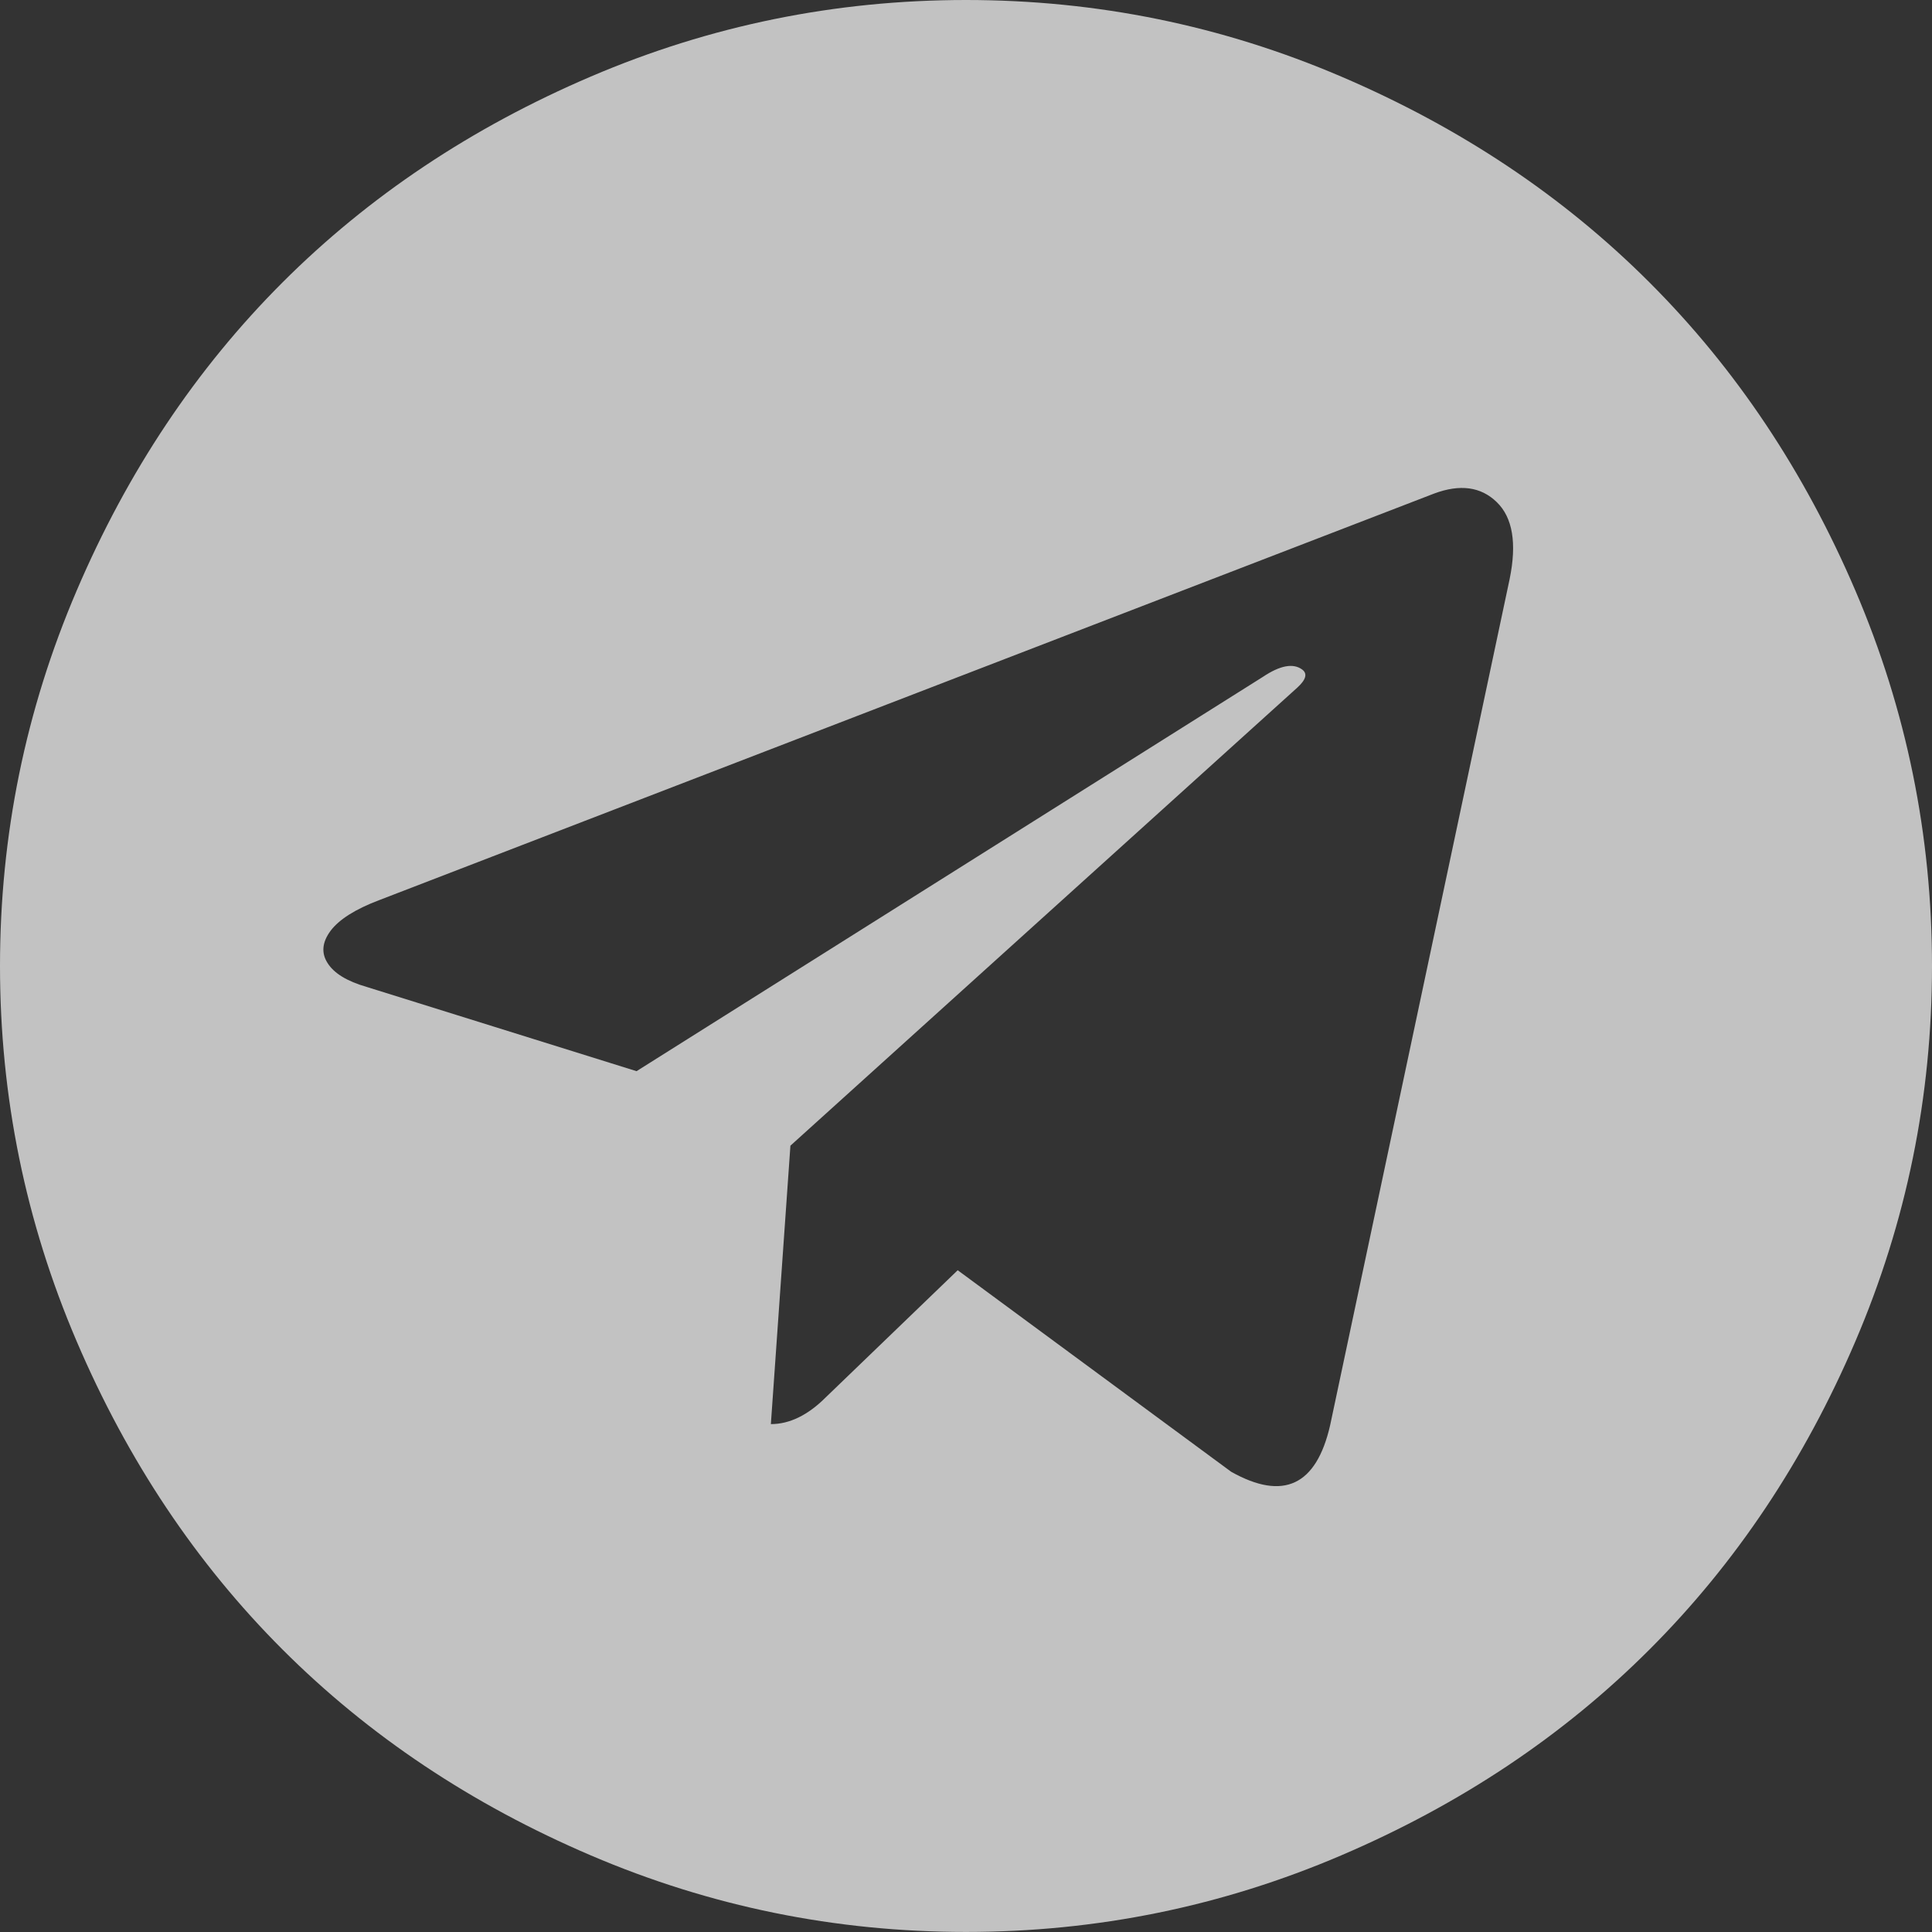 <?xml version="1.0" encoding="UTF-8"?>
<svg width="34px" height="34px" viewBox="0 0 34 34" version="1.1" xmlns="http://www.w3.org/2000/svg" xmlns:xlink="http://www.w3.org/1999/xlink">
    <rect x="0" y="0" width="34" height="34" fill="#333333" stroke="none"/>
    <title>Telegram</title>
    <g id="pc" stroke="none" stroke-width="1" fill="none" fill-rule="evenodd" opacity="0.7">
        <g id="home-" transform="translate(-1843, -627)" fill="#FFFFFF">
            <g id="编组-12" transform="translate(1660, 460)">
                <path d="M217,184 C217,186.302 216.551,188.503 215.653,190.602 C214.755,192.702 213.547,194.511 212.029,196.028 C210.512,197.546 208.702,198.754 206.602,199.652 C204.503,200.55 202.303,200.999 200,200.999 C197.698,200.999 195.497,200.55 193.398,199.652 C191.298,198.754 189.489,197.546 187.971,196.028 C186.454,194.511 185.245,192.702 184.348,190.602 C183.45,188.503 183,186.302 183,184 C183,181.697 183.45,179.496 184.348,177.397 C185.245,175.297 186.454,173.488 187.971,171.971 C189.489,170.453 191.298,169.245 193.398,168.347 C195.497,167.449 197.698,167 200,167 C202.303,167 204.503,167.449 206.602,168.347 C208.702,169.245 210.512,170.453 212.029,171.971 C213.547,173.488 214.755,175.297 215.653,177.397 C216.551,179.496 217,181.697 217,184 M206.408,192.083 L209.567,177.191 C209.696,176.561 209.621,176.109 209.341,175.837 C209.062,175.565 208.693,175.515 208.235,175.687 L189.668,182.843 C189.252,183.001 188.969,183.18 188.818,183.38 C188.669,183.581 188.65,183.771 188.766,183.95 C188.879,184.129 189.108,184.269 189.452,184.368 L194.202,185.851 L205.226,178.911 C205.527,178.71 205.756,178.667 205.914,178.781 C206.014,178.853 205.985,178.961 205.828,179.103 L196.91,187.162 L196.566,192.062 C196.895,192.062 197.218,191.905 197.533,191.59 L199.854,189.354 L204.667,192.901 C205.585,193.416 206.165,193.144 206.408,192.083" id="Telegram"></path>
            </g>
        </g>
    </g>
</svg>
